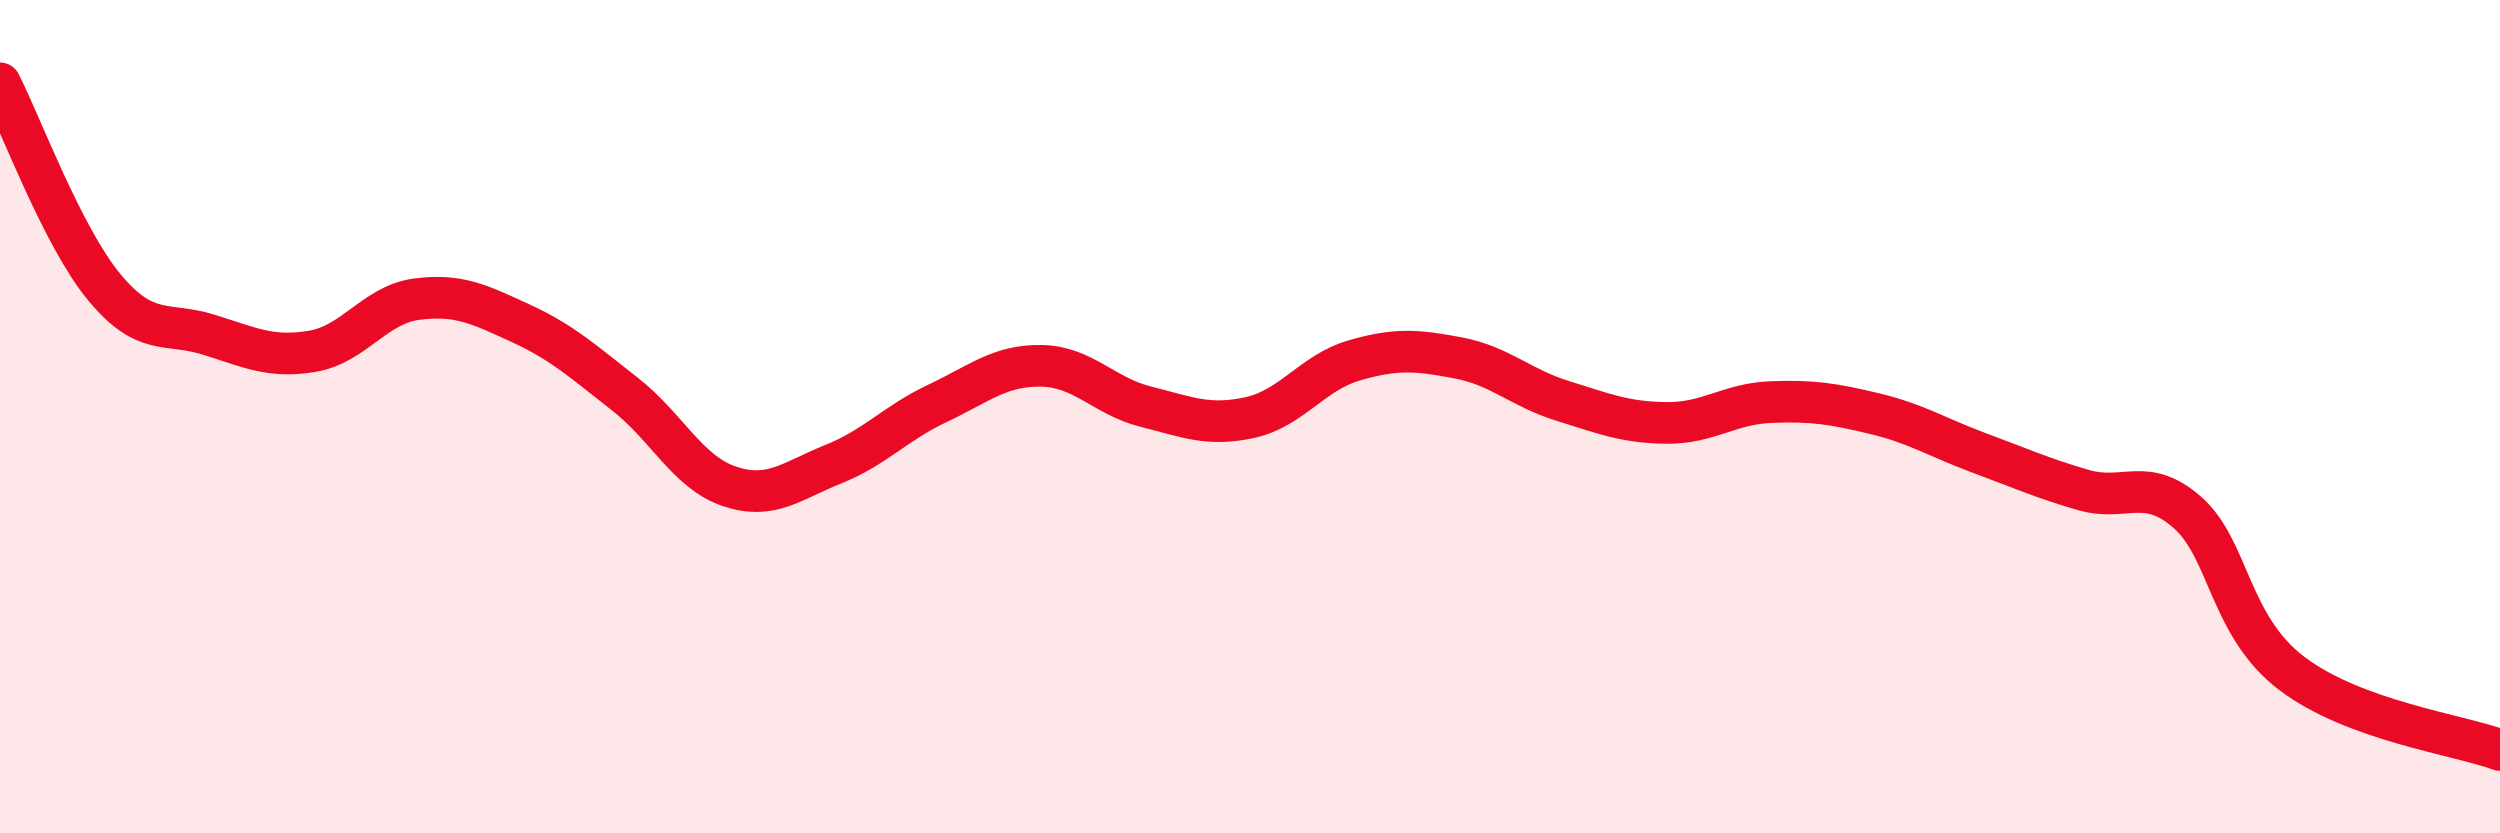 
    <svg width="60" height="20" viewBox="0 0 60 20" xmlns="http://www.w3.org/2000/svg">
      <path
        d="M 0,2 C 0.5,2.98 1.5,5.68 2.5,6.89 C 3.5,8.1 4,7.72 5,8.03 C 6,8.34 6.5,8.6 7.5,8.43 C 8.5,8.26 9,7.31 10,7.18 C 11,7.05 11.5,7.3 12.5,7.76 C 13.5,8.22 14,8.68 15,9.46 C 16,10.24 16.5,11.33 17.5,11.67 C 18.5,12.01 19,11.54 20,11.14 C 21,10.74 21.5,10.15 22.5,9.68 C 23.5,9.21 24,8.76 25,8.78 C 26,8.8 26.5,9.51 27.5,9.76 C 28.5,10.01 29,10.24 30,10.02 C 31,9.8 31.5,8.94 32.5,8.65 C 33.5,8.36 34,8.4 35,8.59 C 36,8.78 36.5,9.31 37.5,9.62 C 38.5,9.93 39,10.14 40,10.15 C 41,10.16 41.5,9.69 42.5,9.65 C 43.5,9.61 44,9.69 45,9.93 C 46,10.17 46.5,10.5 47.5,10.87 C 48.5,11.24 49,11.47 50,11.76 C 51,12.05 51.5,11.42 52.5,12.3 C 53.5,13.18 53.5,15.02 55,16.16 C 56.5,17.3 59,17.63 60,18L60 20L0 20Z"
        fill="#EB0A25"
        opacity="0.1"
        stroke-linecap="round"
        stroke-linejoin="round"
      />
      <path
        d="M 0,2 C 0.5,2.98 1.5,5.68 2.5,6.89 C 3.5,8.1 4,7.72 5,8.03 C 6,8.34 6.5,8.6 7.5,8.43 C 8.5,8.26 9,7.31 10,7.18 C 11,7.05 11.5,7.3 12.5,7.76 C 13.5,8.22 14,8.68 15,9.46 C 16,10.24 16.5,11.33 17.5,11.67 C 18.5,12.01 19,11.54 20,11.14 C 21,10.74 21.5,10.15 22.5,9.68 C 23.5,9.21 24,8.76 25,8.78 C 26,8.8 26.5,9.51 27.5,9.76 C 28.5,10.01 29,10.24 30,10.02 C 31,9.8 31.5,8.94 32.5,8.65 C 33.5,8.36 34,8.4 35,8.59 C 36,8.78 36.5,9.31 37.5,9.62 C 38.5,9.93 39,10.14 40,10.15 C 41,10.16 41.5,9.69 42.5,9.65 C 43.5,9.61 44,9.69 45,9.93 C 46,10.17 46.5,10.5 47.5,10.87 C 48.5,11.24 49,11.47 50,11.76 C 51,12.05 51.5,11.42 52.5,12.3 C 53.5,13.18 53.5,15.02 55,16.16 C 56.5,17.3 59,17.63 60,18"
        stroke="#EB0A25"
        stroke-width="1"
        fill="none"
        stroke-linecap="round"
        stroke-linejoin="round"
      />
    </svg>
  